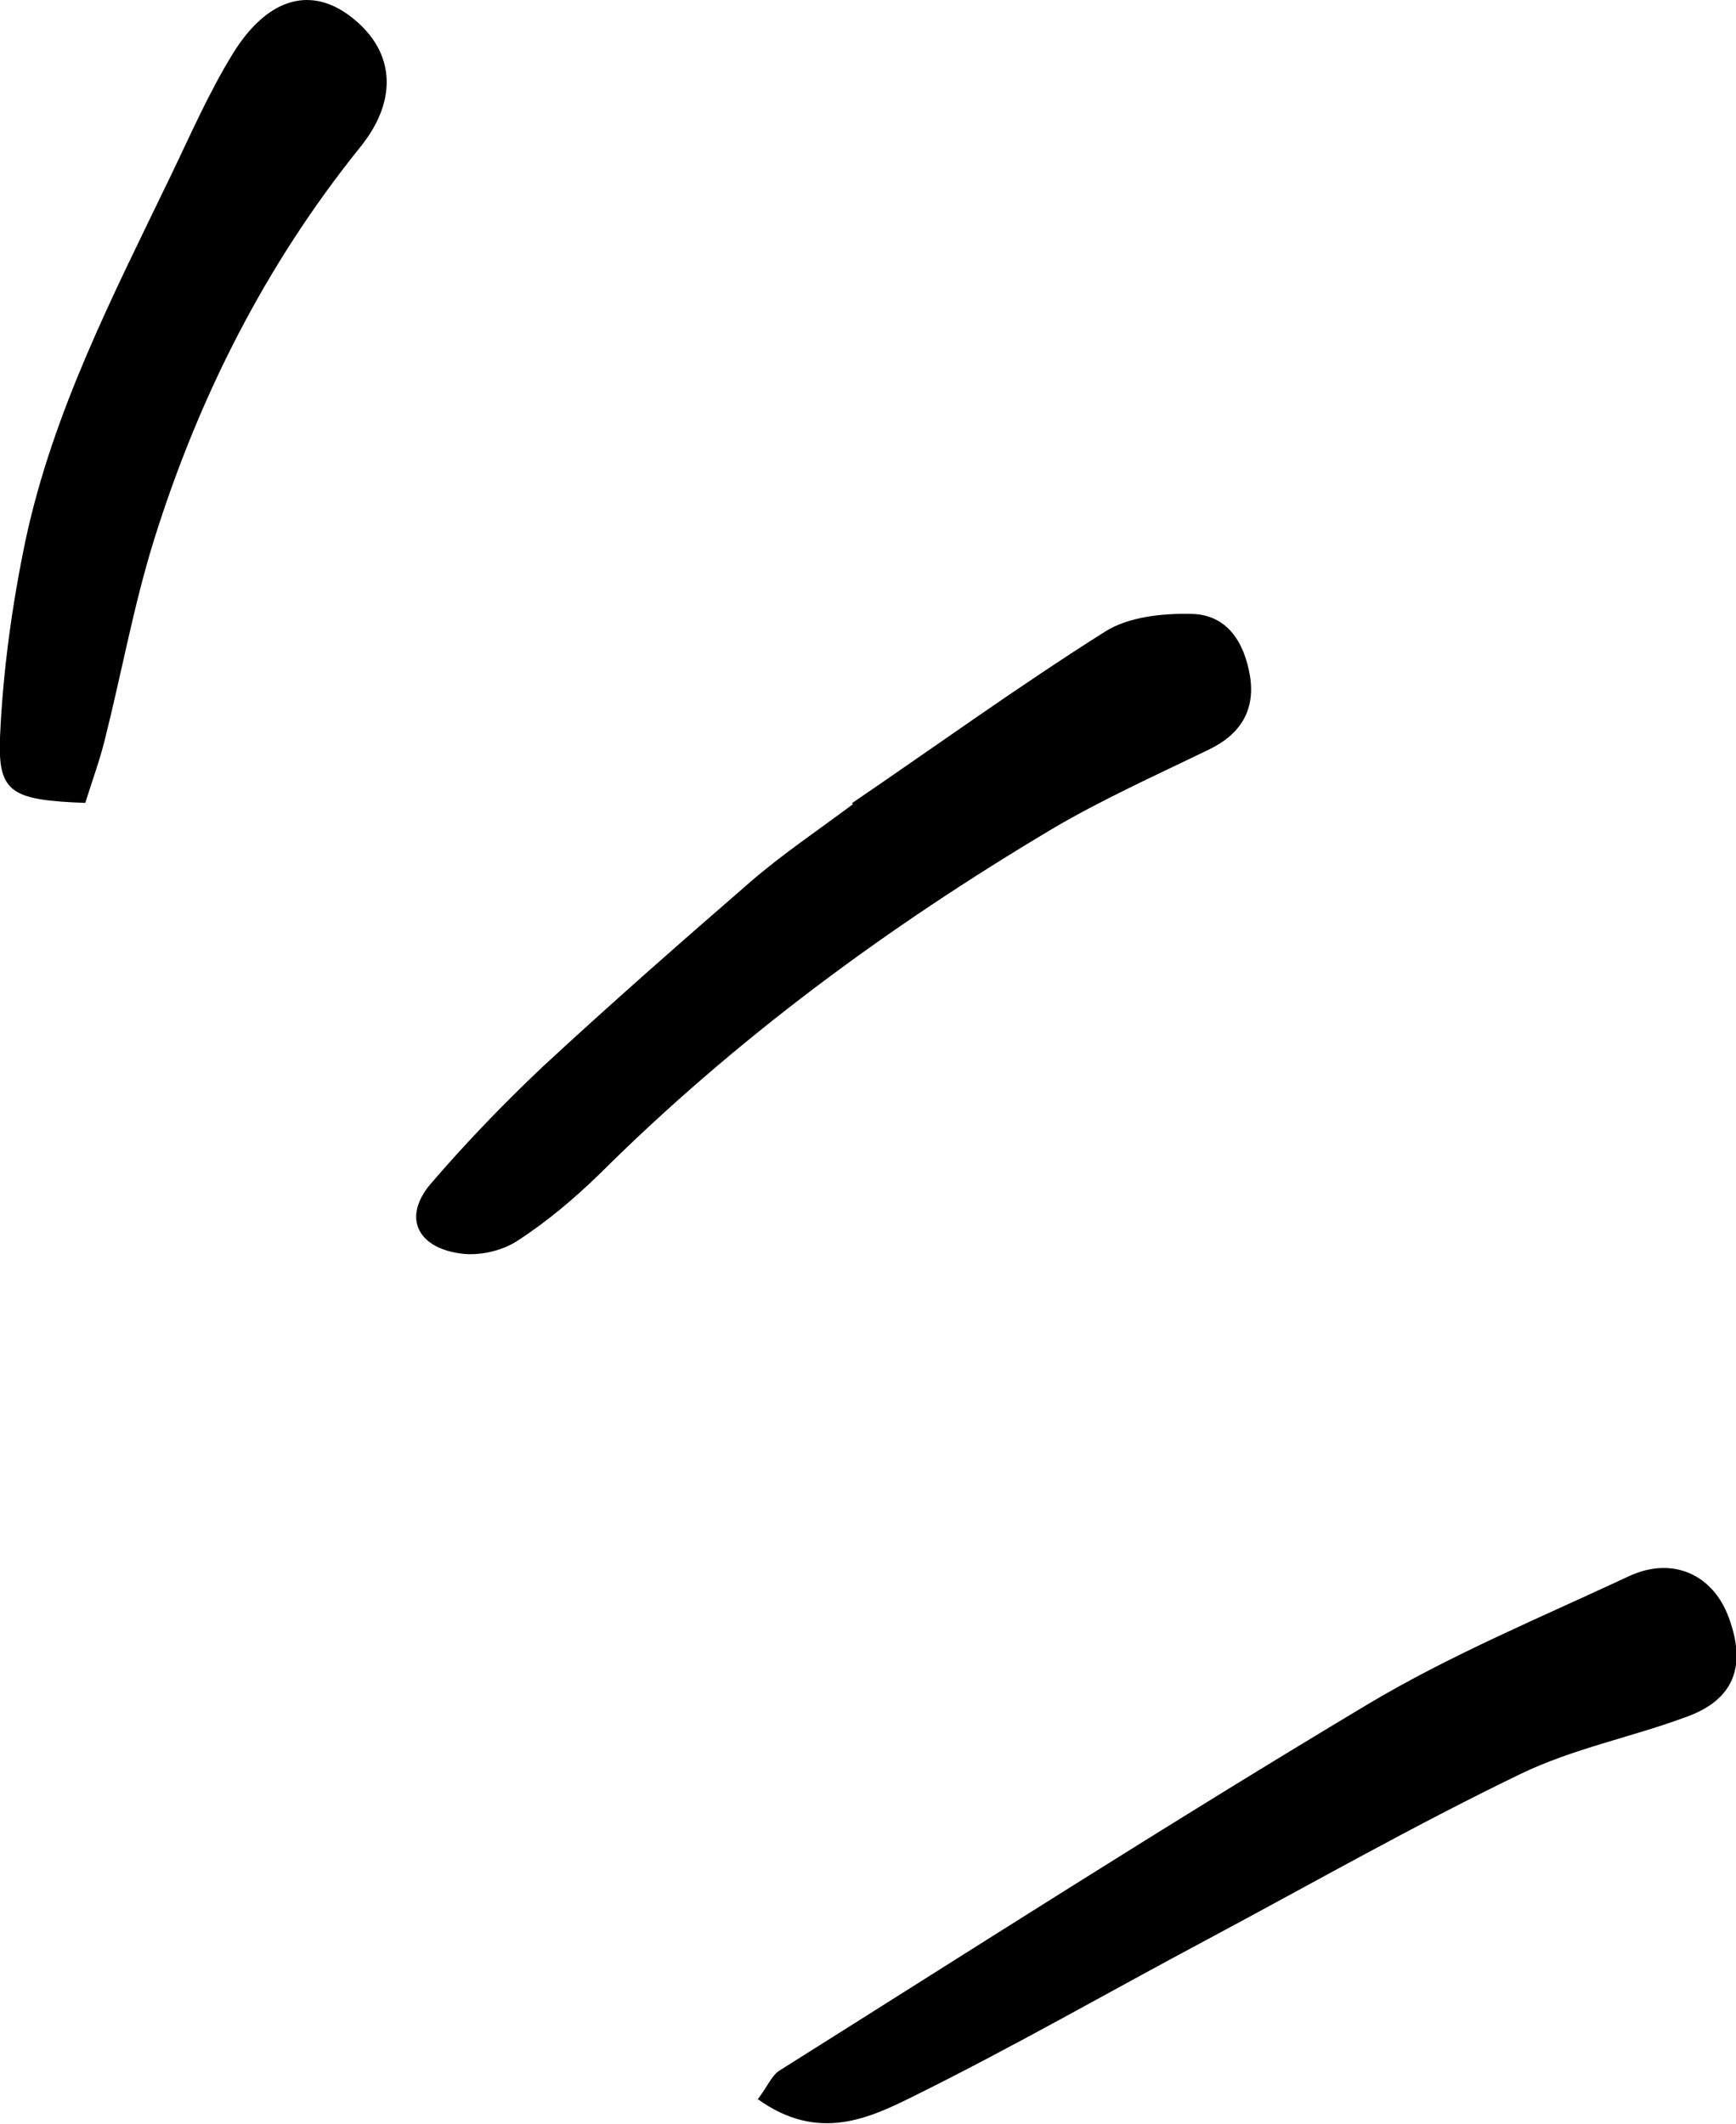 <?xml version="1.0" encoding="UTF-8"?><svg id="_レイヤー_2" xmlns="http://www.w3.org/2000/svg" viewBox="0 0 24.43 29.89"><g id="_レイヤー_1-2"><path d="m10.66,29.55c.15-.2.2-.34.31-.41,2.75-1.73,5.48-3.48,8.27-5.15,1.17-.7,2.45-1.23,3.69-1.81.61-.28,1.18-.02,1.4.59.25.68.07,1.15-.59,1.39-.78.29-1.61.45-2.35.81-1.49.72-2.93,1.54-4.39,2.32-1.37.73-2.71,1.5-4.1,2.19-.66.33-1.38.68-2.24.06Z"/><path d="m11.98,11.31c1.19-.81,2.35-1.65,3.57-2.42.33-.21.81-.26,1.22-.25.5.01.74.4.82.87.08.49-.14.83-.58,1.04-.74.36-1.5.7-2.21,1.12-2.3,1.37-4.45,2.95-6.36,4.85-.36.35-.75.68-1.17.95-.22.14-.54.21-.8.17-.62-.09-.8-.53-.4-.99.49-.57,1.02-1.12,1.57-1.64.95-.88,1.93-1.74,2.91-2.59.46-.4.97-.74,1.45-1.1,0,0,0-.01-.01-.02Z"/><path d="m1.2,11.3c-1.04-.04-1.23-.14-1.2-.92.04-.93.17-1.87.36-2.78.39-1.82,1.24-3.46,2.04-5.12.28-.58.54-1.18.88-1.73C3.75-.01,4.34-.19,4.89.2c.67.48.73,1.19.18,1.87-1.33,1.65-2.27,3.51-2.9,5.52-.29.93-.46,1.89-.7,2.84-.07.28-.17.55-.27.87Z"/></g></svg>